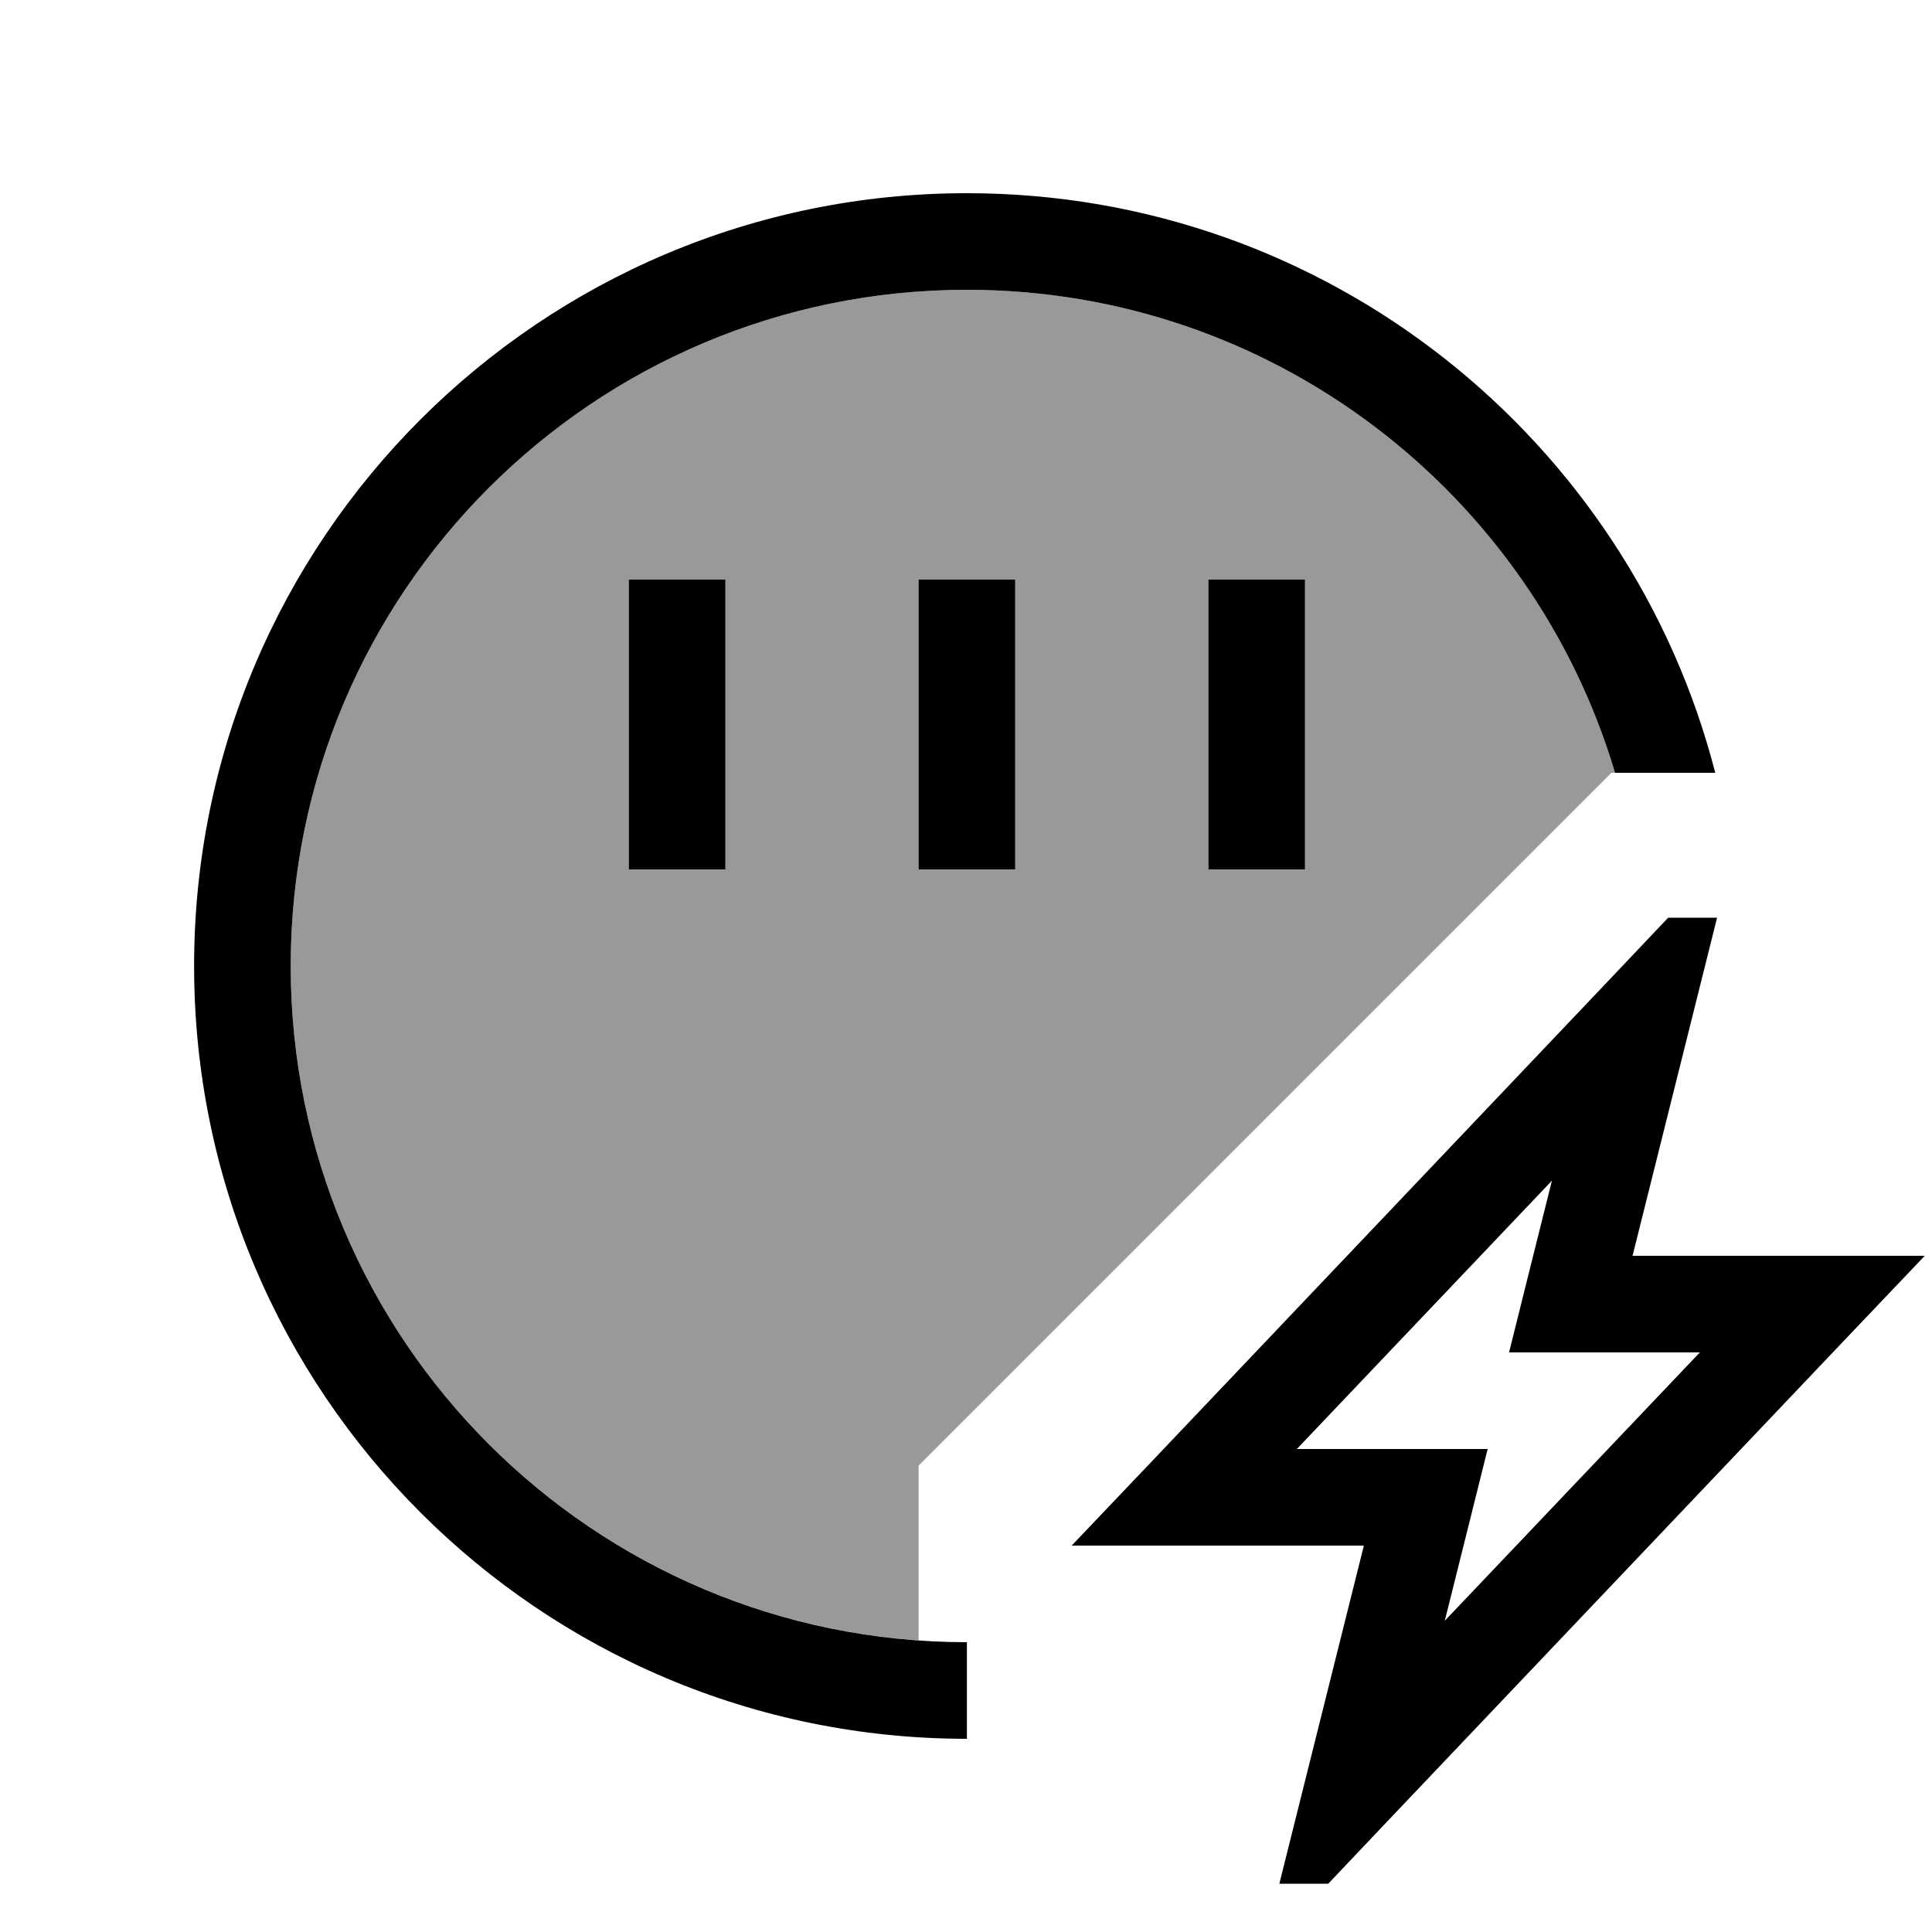 <svg xmlns="http://www.w3.org/2000/svg" viewBox="0 0 640 640"><!--! Font Awesome Pro 7.1.0 by @fontawesome - https://fontawesome.com License - https://fontawesome.com/license (Commercial License) Copyright 2025 Fonticons, Inc. --><path opacity=".4" fill="currentColor" d="M96.3 320C96.3 438.3 188.1 535.2 304.3 543.4L304.3 485.5L533.8 256L535 256C507.5 163.5 421.7 96 320.3 96C196.6 96 96.3 196.3 96.3 320zM208.3 192L240.3 192L240.3 288L208.3 288L208.3 192zM304.3 192L336.3 192L336.3 288L304.3 288L304.3 192zM400.3 192L432.3 192L432.3 288L400.3 288L400.3 192z"/><path fill="currentColor" d="M96.3 320C96.3 443.7 196.6 544 320.3 544L320.3 576C178.9 576 64.3 461.4 64.3 320C64.3 178.6 178.9 64 320.3 64C439.6 64 539.8 145.6 568.2 256L535 256C507.5 163.5 421.7 96 320.3 96C196.6 96 96.3 196.3 96.3 320zM432.3 192L432.3 288L400.3 288L400.3 192L432.3 192zM336.3 208L336.3 288L304.3 288L304.3 192L336.3 192L336.3 208zM240.3 192L240.3 288L208.3 288L208.3 192L240.3 192zM552.6 304L568.8 304C564.5 321.2 555.2 358.5 540.8 416L637.6 416L611.9 443L459.9 603L440 624L423.8 624C428.1 606.8 437.4 569.5 451.8 512L355 512L380.7 485L532.7 325L552.6 304zM472.3 480L492.8 480C490.2 490.4 485.5 509.4 478.6 536.9L563.1 448L499.9 448C502.5 437.6 507.2 418.6 514.1 391.1L429.6 480L472.3 480z"/></svg>